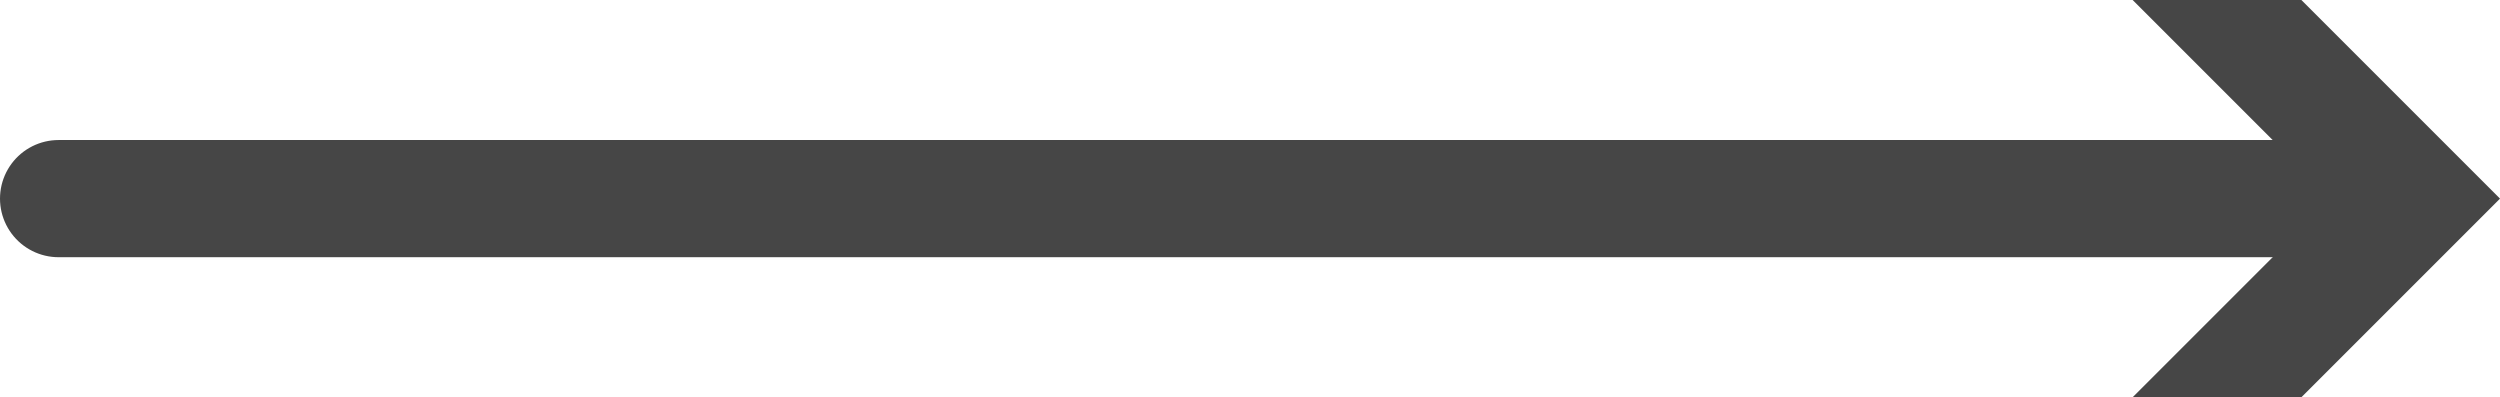 <svg xmlns="http://www.w3.org/2000/svg" viewBox="0 0 42.67 6.78"><defs><style>.cls-1{fill:none;stroke:#464646;stroke-linecap:round;stroke-linejoin:round;stroke-width:2px;}.cls-2{fill:#464646;}</style></defs><g id="Layer_2" data-name="Layer 2"><g id="Layer_1-2" data-name="Layer 1"><line class="cls-1" x1="40.38" y1="3.39" x2="1" y2="3.39"/><polygon class="cls-2" points="36.4 0 39.79 3.39 36.4 6.78 39.28 6.78 42.67 3.39 39.28 0 36.4 0"/></g></g></svg>
